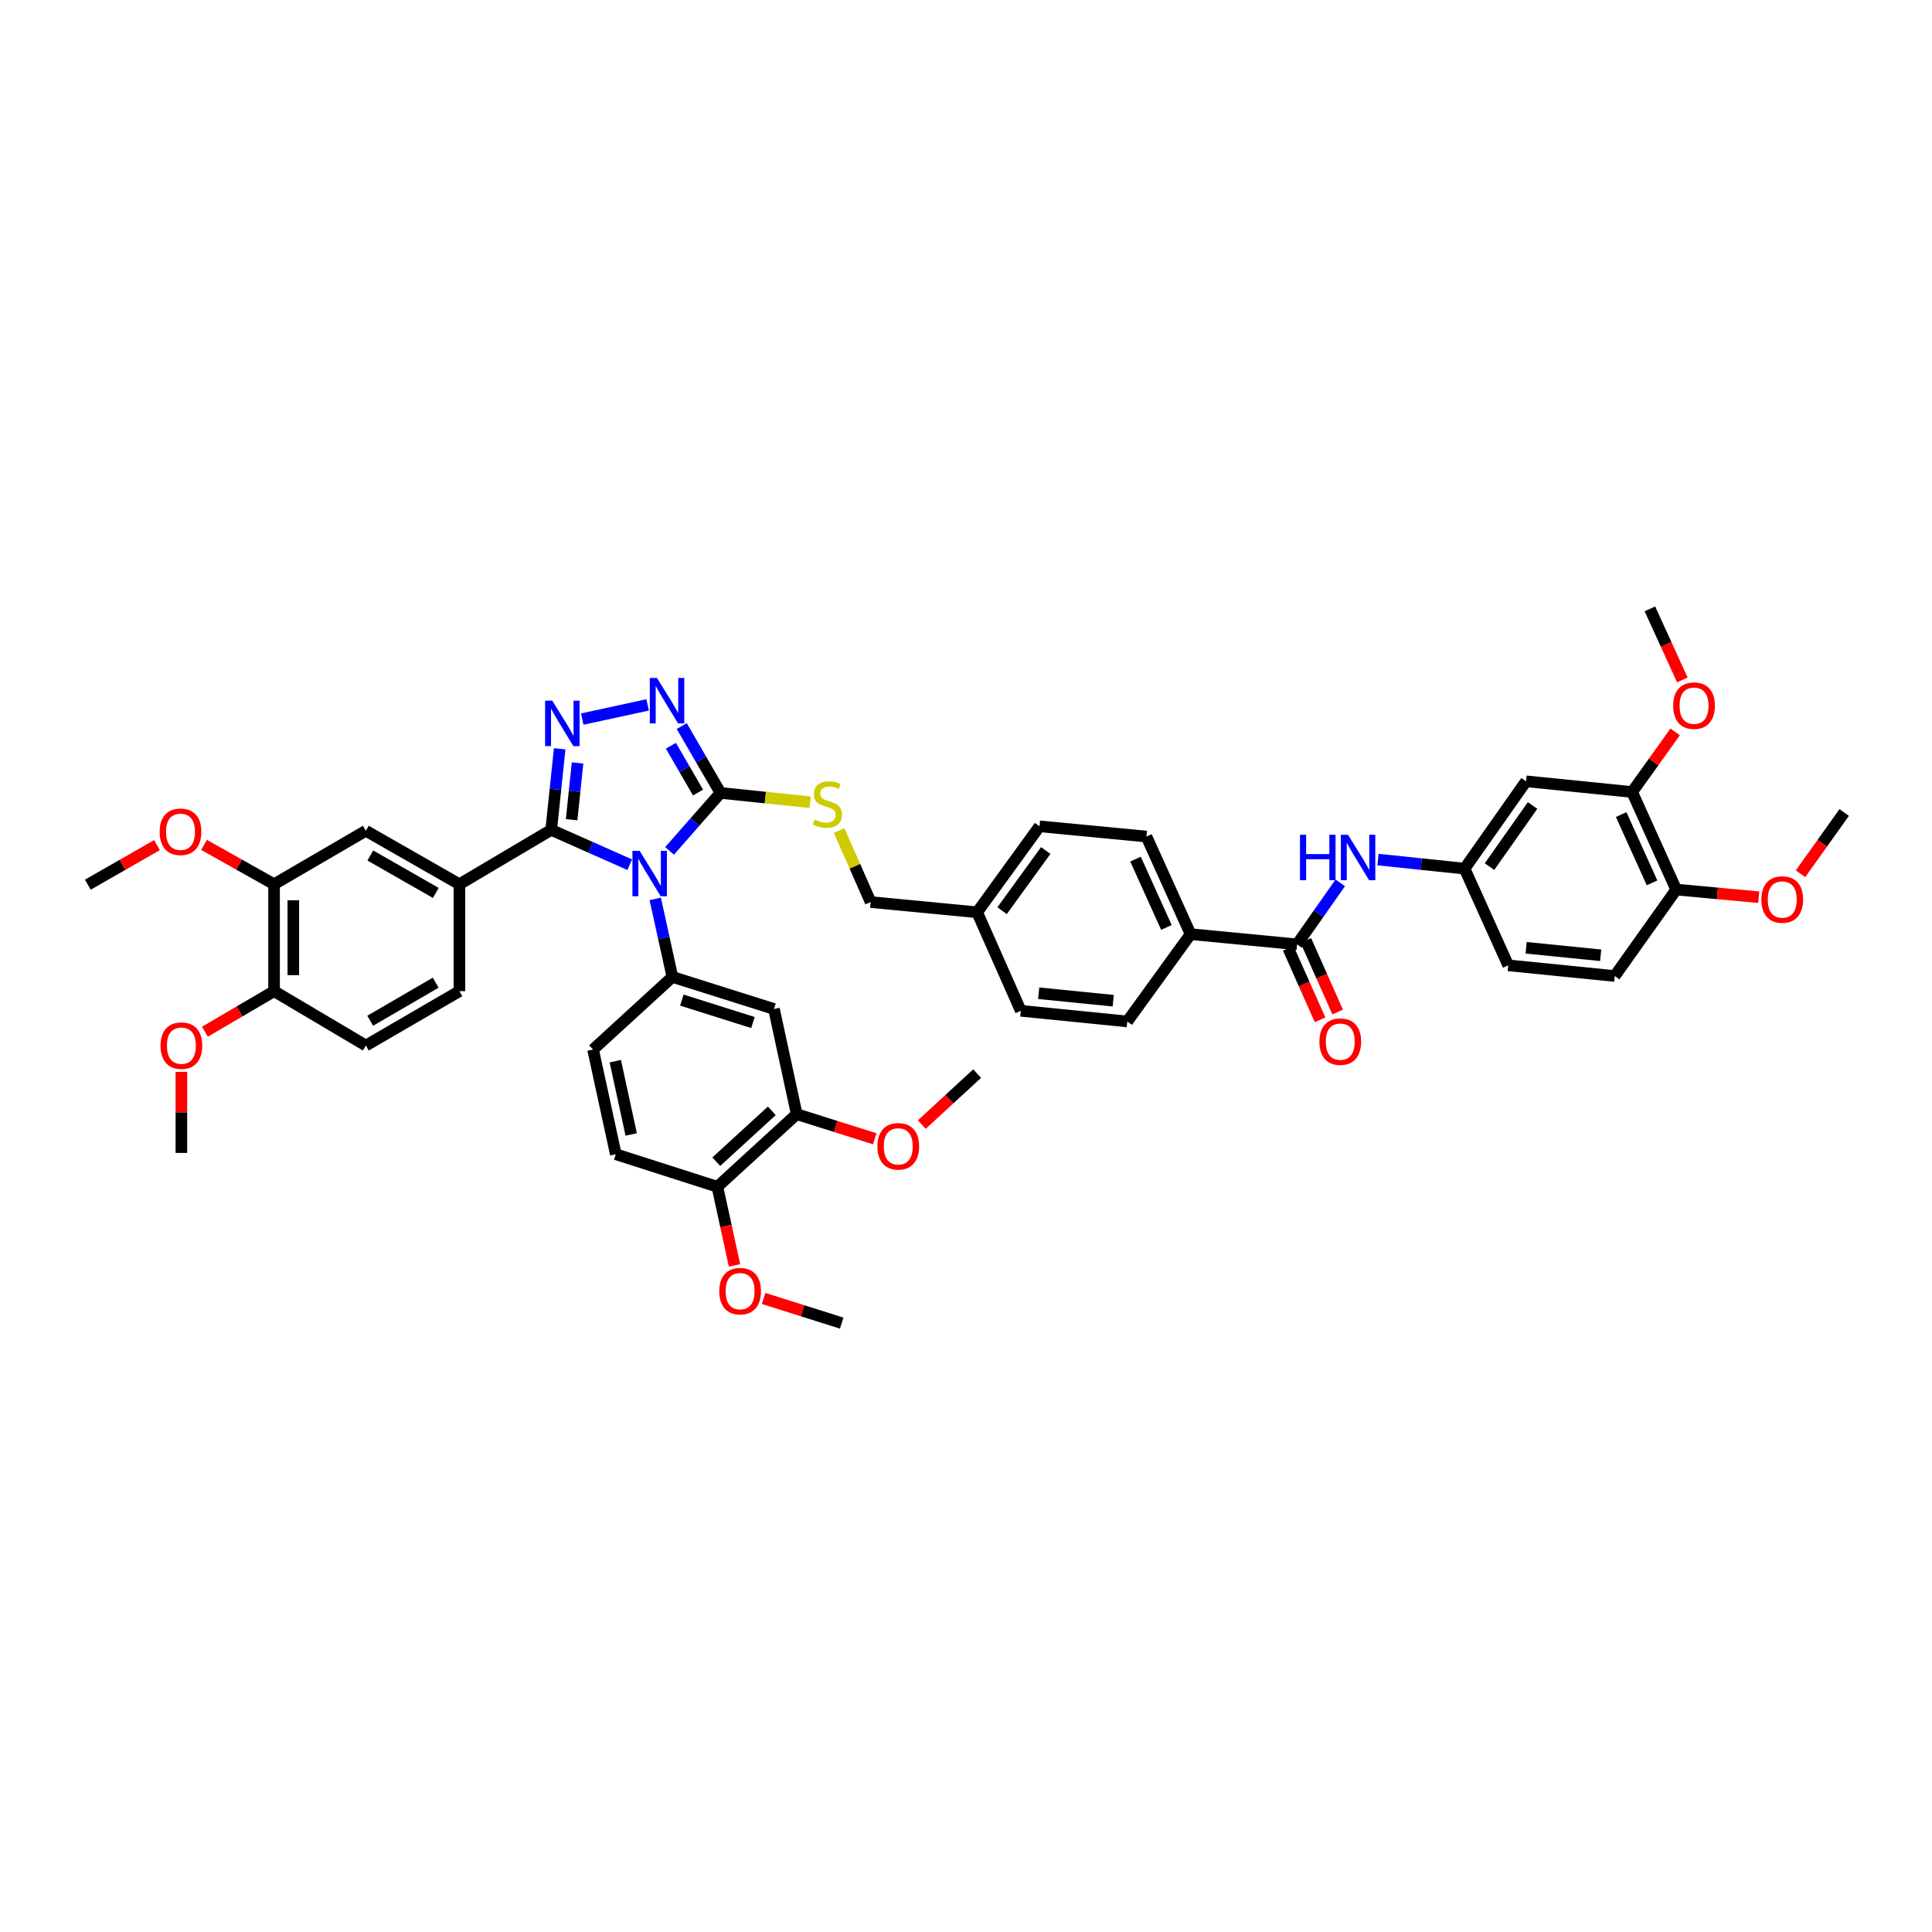 <?xml version='1.0' encoding='iso-8859-1'?>
<svg version='1.1' baseProfile='full'
              xmlns='http://www.w3.org/2000/svg'
                      xmlns:rdkit='http://www.rdkit.org/xml'
                      xmlns:xlink='http://www.w3.org/1999/xlink'
                  xml:space='preserve'
width='1000px' height='1000px' viewBox='0 0 1000 1000'>
<!-- END OF HEADER -->
<rect style='opacity:1.0;fill:#FFFFFF;stroke:none' width='1000' height='1000' x='0' y='0'> </rect>
<path class='bond-0' d='M 325.954,447.571 L 305.626,438.557' style='fill:none;fill-rule:evenodd;stroke:#0000FF;stroke-width:6px;stroke-linecap:butt;stroke-linejoin:miter;stroke-opacity:1' />
<path class='bond-0' d='M 305.626,438.557 L 285.298,429.543' style='fill:none;fill-rule:evenodd;stroke:#000000;stroke-width:6px;stroke-linecap:butt;stroke-linejoin:miter;stroke-opacity:1' />
<path class='bond-2' d='M 346.571,440.412 L 359.748,425.413' style='fill:none;fill-rule:evenodd;stroke:#0000FF;stroke-width:6px;stroke-linecap:butt;stroke-linejoin:miter;stroke-opacity:1' />
<path class='bond-2' d='M 359.748,425.413 L 372.924,410.414' style='fill:none;fill-rule:evenodd;stroke:#000000;stroke-width:6px;stroke-linecap:butt;stroke-linejoin:miter;stroke-opacity:1' />
<path class='bond-4' d='M 339.151,465.269 L 343.589,485.46' style='fill:none;fill-rule:evenodd;stroke:#0000FF;stroke-width:6px;stroke-linecap:butt;stroke-linejoin:miter;stroke-opacity:1' />
<path class='bond-4' d='M 343.589,485.46 L 348.027,505.651' style='fill:none;fill-rule:evenodd;stroke:#000000;stroke-width:6px;stroke-linecap:butt;stroke-linejoin:miter;stroke-opacity:1' />
<path class='bond-1' d='M 285.298,429.543 L 287.494,408.558' style='fill:none;fill-rule:evenodd;stroke:#000000;stroke-width:6px;stroke-linecap:butt;stroke-linejoin:miter;stroke-opacity:1' />
<path class='bond-1' d='M 287.494,408.558 L 289.69,387.572' style='fill:none;fill-rule:evenodd;stroke:#0000FF;stroke-width:6px;stroke-linecap:butt;stroke-linejoin:miter;stroke-opacity:1' />
<path class='bond-1' d='M 295.866,424.285 L 297.403,409.595' style='fill:none;fill-rule:evenodd;stroke:#000000;stroke-width:6px;stroke-linecap:butt;stroke-linejoin:miter;stroke-opacity:1' />
<path class='bond-1' d='M 297.403,409.595 L 298.94,394.905' style='fill:none;fill-rule:evenodd;stroke:#0000FF;stroke-width:6px;stroke-linecap:butt;stroke-linejoin:miter;stroke-opacity:1' />
<path class='bond-5' d='M 285.298,429.543 L 237.784,457.684' style='fill:none;fill-rule:evenodd;stroke:#000000;stroke-width:6px;stroke-linecap:butt;stroke-linejoin:miter;stroke-opacity:1' />
<path class='bond-45' d='M 301.369,372.195 L 335.214,364.851' style='fill:none;fill-rule:evenodd;stroke:#0000FF;stroke-width:6px;stroke-linecap:butt;stroke-linejoin:miter;stroke-opacity:1' />
<path class='bond-3' d='M 372.924,410.414 L 362.896,393.112' style='fill:none;fill-rule:evenodd;stroke:#000000;stroke-width:6px;stroke-linecap:butt;stroke-linejoin:miter;stroke-opacity:1' />
<path class='bond-3' d='M 362.896,393.112 L 352.868,375.809' style='fill:none;fill-rule:evenodd;stroke:#0000FF;stroke-width:6px;stroke-linecap:butt;stroke-linejoin:miter;stroke-opacity:1' />
<path class='bond-3' d='M 361.296,410.219 L 354.276,398.108' style='fill:none;fill-rule:evenodd;stroke:#000000;stroke-width:6px;stroke-linecap:butt;stroke-linejoin:miter;stroke-opacity:1' />
<path class='bond-3' d='M 354.276,398.108 L 347.256,385.996' style='fill:none;fill-rule:evenodd;stroke:#0000FF;stroke-width:6px;stroke-linecap:butt;stroke-linejoin:miter;stroke-opacity:1' />
<path class='bond-9' d='M 372.924,410.414 L 396.138,412.825' style='fill:none;fill-rule:evenodd;stroke:#000000;stroke-width:6px;stroke-linecap:butt;stroke-linejoin:miter;stroke-opacity:1' />
<path class='bond-9' d='M 396.138,412.825 L 419.351,415.237' style='fill:none;fill-rule:evenodd;stroke:#CCCC00;stroke-width:6px;stroke-linecap:butt;stroke-linejoin:miter;stroke-opacity:1' />
<path class='bond-7' d='M 348.027,505.651 L 400.611,522.257' style='fill:none;fill-rule:evenodd;stroke:#000000;stroke-width:6px;stroke-linecap:butt;stroke-linejoin:miter;stroke-opacity:1' />
<path class='bond-7' d='M 352.915,517.643 L 389.723,529.267' style='fill:none;fill-rule:evenodd;stroke:#000000;stroke-width:6px;stroke-linecap:butt;stroke-linejoin:miter;stroke-opacity:1' />
<path class='bond-17' d='M 348.027,505.651 L 306.973,543.24' style='fill:none;fill-rule:evenodd;stroke:#000000;stroke-width:6px;stroke-linecap:butt;stroke-linejoin:miter;stroke-opacity:1' />
<path class='bond-10' d='M 237.784,457.684 L 189.363,430.003' style='fill:none;fill-rule:evenodd;stroke:#000000;stroke-width:6px;stroke-linecap:butt;stroke-linejoin:miter;stroke-opacity:1' />
<path class='bond-10' d='M 225.576,462.181 L 191.681,442.804' style='fill:none;fill-rule:evenodd;stroke:#000000;stroke-width:6px;stroke-linecap:butt;stroke-linejoin:miter;stroke-opacity:1' />
<path class='bond-22' d='M 237.784,457.684 L 237.784,513.024' style='fill:none;fill-rule:evenodd;stroke:#000000;stroke-width:6px;stroke-linecap:butt;stroke-linejoin:miter;stroke-opacity:1' />
<path class='bond-6' d='M 671.351,488.808 L 616.238,483.511' style='fill:none;fill-rule:evenodd;stroke:#000000;stroke-width:6px;stroke-linecap:butt;stroke-linejoin:miter;stroke-opacity:1' />
<path class='bond-8' d='M 671.351,488.808 L 682.534,472.887' style='fill:none;fill-rule:evenodd;stroke:#000000;stroke-width:6px;stroke-linecap:butt;stroke-linejoin:miter;stroke-opacity:1' />
<path class='bond-8' d='M 682.534,472.887 L 693.717,456.966' style='fill:none;fill-rule:evenodd;stroke:#0000FF;stroke-width:6px;stroke-linecap:butt;stroke-linejoin:miter;stroke-opacity:1' />
<path class='bond-21' d='M 666.8,490.833 L 675.033,509.341' style='fill:none;fill-rule:evenodd;stroke:#000000;stroke-width:6px;stroke-linecap:butt;stroke-linejoin:miter;stroke-opacity:1' />
<path class='bond-21' d='M 675.033,509.341 L 683.266,527.849' style='fill:none;fill-rule:evenodd;stroke:#FF0000;stroke-width:6px;stroke-linecap:butt;stroke-linejoin:miter;stroke-opacity:1' />
<path class='bond-21' d='M 675.903,486.783 L 684.136,505.291' style='fill:none;fill-rule:evenodd;stroke:#000000;stroke-width:6px;stroke-linecap:butt;stroke-linejoin:miter;stroke-opacity:1' />
<path class='bond-21' d='M 684.136,505.291 L 692.369,523.799' style='fill:none;fill-rule:evenodd;stroke:#FF0000;stroke-width:6px;stroke-linecap:butt;stroke-linejoin:miter;stroke-opacity:1' />
<path class='bond-11' d='M 400.611,522.257 L 412.373,576.678' style='fill:none;fill-rule:evenodd;stroke:#000000;stroke-width:6px;stroke-linecap:butt;stroke-linejoin:miter;stroke-opacity:1' />
<path class='bond-16' d='M 713.243,444.913 L 735.648,447.258' style='fill:none;fill-rule:evenodd;stroke:#0000FF;stroke-width:6px;stroke-linecap:butt;stroke-linejoin:miter;stroke-opacity:1' />
<path class='bond-16' d='M 735.648,447.258 L 758.054,449.603' style='fill:none;fill-rule:evenodd;stroke:#000000;stroke-width:6px;stroke-linecap:butt;stroke-linejoin:miter;stroke-opacity:1' />
<path class='bond-28' d='M 434.335,429.905 L 442.487,448.405' style='fill:none;fill-rule:evenodd;stroke:#CCCC00;stroke-width:6px;stroke-linecap:butt;stroke-linejoin:miter;stroke-opacity:1' />
<path class='bond-28' d='M 442.487,448.405 L 450.638,466.905' style='fill:none;fill-rule:evenodd;stroke:#000000;stroke-width:6px;stroke-linecap:butt;stroke-linejoin:miter;stroke-opacity:1' />
<path class='bond-14' d='M 189.363,430.003 L 141.86,457.684' style='fill:none;fill-rule:evenodd;stroke:#000000;stroke-width:6px;stroke-linecap:butt;stroke-linejoin:miter;stroke-opacity:1' />
<path class='bond-31' d='M 412.373,576.678 L 432.574,583.057' style='fill:none;fill-rule:evenodd;stroke:#000000;stroke-width:6px;stroke-linecap:butt;stroke-linejoin:miter;stroke-opacity:1' />
<path class='bond-31' d='M 432.574,583.057 L 452.774,589.435' style='fill:none;fill-rule:evenodd;stroke:#FF0000;stroke-width:6px;stroke-linecap:butt;stroke-linejoin:miter;stroke-opacity:1' />
<path class='bond-46' d='M 412.373,576.678 L 371.319,614.273' style='fill:none;fill-rule:evenodd;stroke:#000000;stroke-width:6px;stroke-linecap:butt;stroke-linejoin:miter;stroke-opacity:1' />
<path class='bond-46' d='M 399.486,574.97 L 370.749,601.286' style='fill:none;fill-rule:evenodd;stroke:#000000;stroke-width:6px;stroke-linecap:butt;stroke-linejoin:miter;stroke-opacity:1' />
<path class='bond-12' d='M 789.886,404.403 L 758.054,449.603' style='fill:none;fill-rule:evenodd;stroke:#000000;stroke-width:6px;stroke-linecap:butt;stroke-linejoin:miter;stroke-opacity:1' />
<path class='bond-12' d='M 793.257,416.919 L 770.974,448.559' style='fill:none;fill-rule:evenodd;stroke:#000000;stroke-width:6px;stroke-linecap:butt;stroke-linejoin:miter;stroke-opacity:1' />
<path class='bond-13' d='M 789.886,404.403 L 844.773,409.943' style='fill:none;fill-rule:evenodd;stroke:#000000;stroke-width:6px;stroke-linecap:butt;stroke-linejoin:miter;stroke-opacity:1' />
<path class='bond-32' d='M 844.773,409.943 L 855.919,394.386' style='fill:none;fill-rule:evenodd;stroke:#000000;stroke-width:6px;stroke-linecap:butt;stroke-linejoin:miter;stroke-opacity:1' />
<path class='bond-32' d='M 855.919,394.386 L 867.066,378.828' style='fill:none;fill-rule:evenodd;stroke:#FF0000;stroke-width:6px;stroke-linecap:butt;stroke-linejoin:miter;stroke-opacity:1' />
<path class='bond-49' d='M 844.773,409.943 L 867.6,460.44' style='fill:none;fill-rule:evenodd;stroke:#000000;stroke-width:6px;stroke-linecap:butt;stroke-linejoin:miter;stroke-opacity:1' />
<path class='bond-49' d='M 839.118,421.622 L 855.097,456.97' style='fill:none;fill-rule:evenodd;stroke:#000000;stroke-width:6px;stroke-linecap:butt;stroke-linejoin:miter;stroke-opacity:1' />
<path class='bond-33' d='M 141.86,457.684 L 123.735,447.499' style='fill:none;fill-rule:evenodd;stroke:#000000;stroke-width:6px;stroke-linecap:butt;stroke-linejoin:miter;stroke-opacity:1' />
<path class='bond-33' d='M 123.735,447.499 L 105.61,437.313' style='fill:none;fill-rule:evenodd;stroke:#FF0000;stroke-width:6px;stroke-linecap:butt;stroke-linejoin:miter;stroke-opacity:1' />
<path class='bond-47' d='M 141.86,457.684 L 141.86,513.024' style='fill:none;fill-rule:evenodd;stroke:#000000;stroke-width:6px;stroke-linecap:butt;stroke-linejoin:miter;stroke-opacity:1' />
<path class='bond-47' d='M 151.823,465.985 L 151.823,504.723' style='fill:none;fill-rule:evenodd;stroke:#000000;stroke-width:6px;stroke-linecap:butt;stroke-linejoin:miter;stroke-opacity:1' />
<path class='bond-15' d='M 616.238,483.511 L 593.394,432.997' style='fill:none;fill-rule:evenodd;stroke:#000000;stroke-width:6px;stroke-linecap:butt;stroke-linejoin:miter;stroke-opacity:1' />
<path class='bond-15' d='M 603.733,480.039 L 587.743,444.68' style='fill:none;fill-rule:evenodd;stroke:#000000;stroke-width:6px;stroke-linecap:butt;stroke-linejoin:miter;stroke-opacity:1' />
<path class='bond-48' d='M 616.238,483.511 L 583.481,528.705' style='fill:none;fill-rule:evenodd;stroke:#000000;stroke-width:6px;stroke-linecap:butt;stroke-linejoin:miter;stroke-opacity:1' />
<path class='bond-29' d='M 758.054,449.603 L 780.654,499.657' style='fill:none;fill-rule:evenodd;stroke:#000000;stroke-width:6px;stroke-linecap:butt;stroke-linejoin:miter;stroke-opacity:1' />
<path class='bond-23' d='M 306.973,543.24 L 318.735,597.429' style='fill:none;fill-rule:evenodd;stroke:#000000;stroke-width:6px;stroke-linecap:butt;stroke-linejoin:miter;stroke-opacity:1' />
<path class='bond-23' d='M 318.474,549.255 L 326.708,587.188' style='fill:none;fill-rule:evenodd;stroke:#000000;stroke-width:6px;stroke-linecap:butt;stroke-linejoin:miter;stroke-opacity:1' />
<path class='bond-18' d='M 371.319,614.273 L 318.735,597.429' style='fill:none;fill-rule:evenodd;stroke:#000000;stroke-width:6px;stroke-linecap:butt;stroke-linejoin:miter;stroke-opacity:1' />
<path class='bond-36' d='M 371.319,614.273 L 375.754,634.622' style='fill:none;fill-rule:evenodd;stroke:#000000;stroke-width:6px;stroke-linecap:butt;stroke-linejoin:miter;stroke-opacity:1' />
<path class='bond-36' d='M 375.754,634.622 L 380.189,654.97' style='fill:none;fill-rule:evenodd;stroke:#FF0000;stroke-width:6px;stroke-linecap:butt;stroke-linejoin:miter;stroke-opacity:1' />
<path class='bond-19' d='M 141.86,513.024 L 189.363,541.165' style='fill:none;fill-rule:evenodd;stroke:#000000;stroke-width:6px;stroke-linecap:butt;stroke-linejoin:miter;stroke-opacity:1' />
<path class='bond-37' d='M 141.86,513.024 L 123.963,523.521' style='fill:none;fill-rule:evenodd;stroke:#000000;stroke-width:6px;stroke-linecap:butt;stroke-linejoin:miter;stroke-opacity:1' />
<path class='bond-37' d='M 123.963,523.521 L 106.066,534.019' style='fill:none;fill-rule:evenodd;stroke:#FF0000;stroke-width:6px;stroke-linecap:butt;stroke-linejoin:miter;stroke-opacity:1' />
<path class='bond-20' d='M 867.6,460.44 L 835.778,505.186' style='fill:none;fill-rule:evenodd;stroke:#000000;stroke-width:6px;stroke-linecap:butt;stroke-linejoin:miter;stroke-opacity:1' />
<path class='bond-38' d='M 867.6,460.44 L 888.957,462.42' style='fill:none;fill-rule:evenodd;stroke:#000000;stroke-width:6px;stroke-linecap:butt;stroke-linejoin:miter;stroke-opacity:1' />
<path class='bond-38' d='M 888.957,462.42 L 910.314,464.399' style='fill:none;fill-rule:evenodd;stroke:#FF0000;stroke-width:6px;stroke-linecap:butt;stroke-linejoin:miter;stroke-opacity:1' />
<path class='bond-24' d='M 237.784,513.024 L 189.363,541.165' style='fill:none;fill-rule:evenodd;stroke:#000000;stroke-width:6px;stroke-linecap:butt;stroke-linejoin:miter;stroke-opacity:1' />
<path class='bond-24' d='M 225.515,508.631 L 191.62,528.33' style='fill:none;fill-rule:evenodd;stroke:#000000;stroke-width:6px;stroke-linecap:butt;stroke-linejoin:miter;stroke-opacity:1' />
<path class='bond-25' d='M 593.394,432.997 L 538.054,427.7' style='fill:none;fill-rule:evenodd;stroke:#000000;stroke-width:6px;stroke-linecap:butt;stroke-linejoin:miter;stroke-opacity:1' />
<path class='bond-26' d='M 583.481,528.705 L 528.368,523.181' style='fill:none;fill-rule:evenodd;stroke:#000000;stroke-width:6px;stroke-linecap:butt;stroke-linejoin:miter;stroke-opacity:1' />
<path class='bond-26' d='M 576.208,517.963 L 537.628,514.096' style='fill:none;fill-rule:evenodd;stroke:#000000;stroke-width:6px;stroke-linecap:butt;stroke-linejoin:miter;stroke-opacity:1' />
<path class='bond-27' d='M 835.778,505.186 L 780.654,499.657' style='fill:none;fill-rule:evenodd;stroke:#000000;stroke-width:6px;stroke-linecap:butt;stroke-linejoin:miter;stroke-opacity:1' />
<path class='bond-27' d='M 828.504,494.443 L 789.917,490.573' style='fill:none;fill-rule:evenodd;stroke:#000000;stroke-width:6px;stroke-linecap:butt;stroke-linejoin:miter;stroke-opacity:1' />
<path class='bond-30' d='M 450.638,466.905 L 505.768,472.203' style='fill:none;fill-rule:evenodd;stroke:#000000;stroke-width:6px;stroke-linecap:butt;stroke-linejoin:miter;stroke-opacity:1' />
<path class='bond-34' d='M 505.768,472.203 L 528.368,523.181' style='fill:none;fill-rule:evenodd;stroke:#000000;stroke-width:6px;stroke-linecap:butt;stroke-linejoin:miter;stroke-opacity:1' />
<path class='bond-35' d='M 505.768,472.203 L 538.054,427.7' style='fill:none;fill-rule:evenodd;stroke:#000000;stroke-width:6px;stroke-linecap:butt;stroke-linejoin:miter;stroke-opacity:1' />
<path class='bond-35' d='M 518.675,471.378 L 541.276,440.226' style='fill:none;fill-rule:evenodd;stroke:#000000;stroke-width:6px;stroke-linecap:butt;stroke-linejoin:miter;stroke-opacity:1' />
<path class='bond-39' d='M 477.127,582.064 L 491.447,568.879' style='fill:none;fill-rule:evenodd;stroke:#FF0000;stroke-width:6px;stroke-linecap:butt;stroke-linejoin:miter;stroke-opacity:1' />
<path class='bond-39' d='M 491.447,568.879 L 505.768,555.695' style='fill:none;fill-rule:evenodd;stroke:#000000;stroke-width:6px;stroke-linecap:butt;stroke-linejoin:miter;stroke-opacity:1' />
<path class='bond-40' d='M 870.776,351.933 L 862.383,333.546' style='fill:none;fill-rule:evenodd;stroke:#FF0000;stroke-width:6px;stroke-linecap:butt;stroke-linejoin:miter;stroke-opacity:1' />
<path class='bond-40' d='M 862.383,333.546 L 853.989,315.16' style='fill:none;fill-rule:evenodd;stroke:#000000;stroke-width:6px;stroke-linecap:butt;stroke-linejoin:miter;stroke-opacity:1' />
<path class='bond-41' d='M 81.252,437.432 L 63.353,447.672' style='fill:none;fill-rule:evenodd;stroke:#FF0000;stroke-width:6px;stroke-linecap:butt;stroke-linejoin:miter;stroke-opacity:1' />
<path class='bond-41' d='M 63.353,447.672 L 45.455,457.911' style='fill:none;fill-rule:evenodd;stroke:#000000;stroke-width:6px;stroke-linecap:butt;stroke-linejoin:miter;stroke-opacity:1' />
<path class='bond-43' d='M 395.253,672.084 L 415.454,678.462' style='fill:none;fill-rule:evenodd;stroke:#FF0000;stroke-width:6px;stroke-linecap:butt;stroke-linejoin:miter;stroke-opacity:1' />
<path class='bond-43' d='M 415.454,678.462 L 435.654,684.84' style='fill:none;fill-rule:evenodd;stroke:#000000;stroke-width:6px;stroke-linecap:butt;stroke-linejoin:miter;stroke-opacity:1' />
<path class='bond-42' d='M 93.882,554.809 L 93.882,575.779' style='fill:none;fill-rule:evenodd;stroke:#FF0000;stroke-width:6px;stroke-linecap:butt;stroke-linejoin:miter;stroke-opacity:1' />
<path class='bond-42' d='M 93.882,575.779 L 93.882,596.749' style='fill:none;fill-rule:evenodd;stroke:#000000;stroke-width:6px;stroke-linecap:butt;stroke-linejoin:miter;stroke-opacity:1' />
<path class='bond-44' d='M 931.946,452.257 L 943.246,436.406' style='fill:none;fill-rule:evenodd;stroke:#FF0000;stroke-width:6px;stroke-linecap:butt;stroke-linejoin:miter;stroke-opacity:1' />
<path class='bond-44' d='M 943.246,436.406 L 954.545,420.554' style='fill:none;fill-rule:evenodd;stroke:#000000;stroke-width:6px;stroke-linecap:butt;stroke-linejoin:miter;stroke-opacity:1' />
<path  class='atom-0' d='M 331.068 440.387
L 338.773 452.841
Q 339.536 454.069, 340.765 456.295
Q 341.994 458.52, 342.06 458.653
L 342.06 440.387
L 345.182 440.387
L 345.182 463.9
L 341.961 463.9
L 333.691 450.283
Q 332.728 448.689, 331.699 446.863
Q 330.702 445.036, 330.403 444.472
L 330.403 463.9
L 327.348 463.9
L 327.348 440.387
L 331.068 440.387
' fill='#0000FF'/>
<path  class='atom-2' d='M 285.868 362.673
L 293.573 375.127
Q 294.336 376.356, 295.565 378.581
Q 296.794 380.806, 296.86 380.939
L 296.86 362.673
L 299.982 362.673
L 299.982 386.187
L 296.761 386.187
L 288.491 372.57
Q 287.528 370.976, 286.499 369.149
Q 285.502 367.323, 285.203 366.758
L 285.203 386.187
L 282.148 386.187
L 282.148 362.673
L 285.868 362.673
' fill='#0000FF'/>
<path  class='atom-4' d='M 340.057 350.917
L 347.762 363.371
Q 348.525 364.599, 349.754 366.825
Q 350.983 369.05, 351.049 369.183
L 351.049 350.917
L 354.171 350.917
L 354.171 374.43
L 350.95 374.43
L 342.68 360.813
Q 341.717 359.219, 340.688 357.393
Q 339.691 355.566, 339.392 355.002
L 339.392 374.43
L 336.337 374.43
L 336.337 350.917
L 340.057 350.917
' fill='#0000FF'/>
<path  class='atom-9' d='M 672.868 432.078
L 676.056 432.078
L 676.056 442.075
L 688.078 442.075
L 688.078 432.078
L 691.267 432.078
L 691.267 455.592
L 688.078 455.592
L 688.078 444.732
L 676.056 444.732
L 676.056 455.592
L 672.868 455.592
L 672.868 432.078
' fill='#0000FF'/>
<path  class='atom-9' d='M 697.743 432.078
L 705.448 444.532
Q 706.212 445.761, 707.44 447.986
Q 708.669 450.211, 708.736 450.344
L 708.736 432.078
L 711.857 432.078
L 711.857 455.592
L 708.636 455.592
L 700.366 441.975
Q 699.403 440.381, 698.374 438.554
Q 697.377 436.728, 697.079 436.163
L 697.079 455.592
L 694.023 455.592
L 694.023 432.078
L 697.743 432.078
' fill='#0000FF'/>
<path  class='atom-10' d='M 421.639 424.235
Q 421.905 424.335, 423.001 424.8
Q 424.097 425.265, 425.292 425.563
Q 426.521 425.829, 427.717 425.829
Q 429.942 425.829, 431.237 424.766
Q 432.532 423.67, 432.532 421.777
Q 432.532 420.482, 431.868 419.685
Q 431.237 418.888, 430.241 418.456
Q 429.244 418.025, 427.584 417.526
Q 425.492 416.895, 424.23 416.298
Q 423.001 415.7, 422.104 414.438
Q 421.241 413.176, 421.241 411.05
Q 421.241 408.095, 423.233 406.268
Q 425.259 404.441, 429.244 404.441
Q 431.968 404.441, 435.056 405.737
L 434.292 408.294
Q 431.469 407.131, 429.344 407.131
Q 427.052 407.131, 425.79 408.095
Q 424.528 409.024, 424.562 410.652
Q 424.562 411.914, 425.193 412.678
Q 425.857 413.442, 426.787 413.873
Q 427.75 414.305, 429.344 414.803
Q 431.469 415.467, 432.731 416.132
Q 433.993 416.796, 434.89 418.157
Q 435.82 419.486, 435.82 421.777
Q 435.82 425.032, 433.628 426.792
Q 431.469 428.519, 427.849 428.519
Q 425.757 428.519, 424.163 428.054
Q 422.602 427.623, 420.742 426.859
L 421.639 424.235
' fill='#CCCC00'/>
<path  class='atom-22' d='M 682.925 539.156
Q 682.925 533.51, 685.715 530.355
Q 688.505 527.2, 693.719 527.2
Q 698.933 527.2, 701.723 530.355
Q 704.512 533.51, 704.512 539.156
Q 704.512 544.868, 701.689 548.122
Q 698.866 551.344, 693.719 551.344
Q 688.538 551.344, 685.715 548.122
Q 682.925 544.901, 682.925 539.156
M 693.719 548.687
Q 697.305 548.687, 699.232 546.296
Q 701.191 543.871, 701.191 539.156
Q 701.191 534.539, 699.232 532.214
Q 697.305 529.857, 693.719 529.857
Q 690.132 529.857, 688.173 532.181
Q 686.246 534.506, 686.246 539.156
Q 686.246 543.905, 688.173 546.296
Q 690.132 548.687, 693.719 548.687
' fill='#FF0000'/>
<path  class='atom-32' d='M 454.152 593.345
Q 454.152 587.699, 456.942 584.544
Q 459.732 581.389, 464.946 581.389
Q 470.16 581.389, 472.95 584.544
Q 475.739 587.699, 475.739 593.345
Q 475.739 599.057, 472.917 602.311
Q 470.094 605.533, 464.946 605.533
Q 459.765 605.533, 456.942 602.311
Q 454.152 599.09, 454.152 593.345
M 464.946 602.876
Q 468.533 602.876, 470.459 600.485
Q 472.418 598.06, 472.418 593.345
Q 472.418 588.728, 470.459 586.403
Q 468.533 584.046, 464.946 584.046
Q 461.359 584.046, 459.4 586.37
Q 457.474 588.695, 457.474 593.345
Q 457.474 598.094, 459.4 600.485
Q 461.359 602.876, 464.946 602.876
' fill='#FF0000'/>
<path  class='atom-33' d='M 866.039 365.264
Q 866.039 359.618, 868.828 356.463
Q 871.618 353.308, 876.832 353.308
Q 882.046 353.308, 884.836 356.463
Q 887.626 359.618, 887.626 365.264
Q 887.626 370.976, 884.803 374.231
Q 881.98 377.452, 876.832 377.452
Q 871.651 377.452, 868.828 374.231
Q 866.039 371.009, 866.039 365.264
M 876.832 374.795
Q 880.419 374.795, 882.345 372.404
Q 884.305 369.98, 884.305 365.264
Q 884.305 360.647, 882.345 358.323
Q 880.419 355.965, 876.832 355.965
Q 873.245 355.965, 871.286 358.289
Q 869.36 360.614, 869.36 365.264
Q 869.36 370.013, 871.286 372.404
Q 873.245 374.795, 876.832 374.795
' fill='#FF0000'/>
<path  class='atom-34' d='M 82.634 430.534
Q 82.634 424.888, 85.424 421.733
Q 88.213 418.578, 93.428 418.578
Q 98.642 418.578, 101.431 421.733
Q 104.221 424.888, 104.221 430.534
Q 104.221 436.246, 101.398 439.501
Q 98.575 442.722, 93.428 442.722
Q 88.247 442.722, 85.424 439.501
Q 82.634 436.28, 82.634 430.534
M 93.428 440.066
Q 97.014 440.066, 98.941 437.674
Q 100.9 435.25, 100.9 430.534
Q 100.9 425.918, 98.941 423.593
Q 97.014 421.235, 93.428 421.235
Q 89.841 421.235, 87.881 423.56
Q 85.955 425.885, 85.955 430.534
Q 85.955 435.283, 87.881 437.674
Q 89.841 440.066, 93.428 440.066
' fill='#FF0000'/>
<path  class='atom-37' d='M 372.288 668.307
Q 372.288 662.661, 375.077 659.506
Q 377.867 656.351, 383.081 656.351
Q 388.295 656.351, 391.085 659.506
Q 393.875 662.661, 393.875 668.307
Q 393.875 674.019, 391.052 677.274
Q 388.229 680.495, 383.081 680.495
Q 377.9 680.495, 375.077 677.274
Q 372.288 674.052, 372.288 668.307
M 383.081 677.838
Q 386.668 677.838, 388.594 675.447
Q 390.554 673.023, 390.554 668.307
Q 390.554 663.691, 388.594 661.366
Q 386.668 659.008, 383.081 659.008
Q 379.495 659.008, 377.535 661.333
Q 375.609 663.657, 375.609 668.307
Q 375.609 673.056, 377.535 675.447
Q 379.495 677.838, 383.081 677.838
' fill='#FF0000'/>
<path  class='atom-38' d='M 83.088 541.231
Q 83.088 535.585, 85.878 532.43
Q 88.667 529.275, 93.882 529.275
Q 99.096 529.275, 101.885 532.43
Q 104.675 535.585, 104.675 541.231
Q 104.675 546.943, 101.852 550.198
Q 99.029 553.42, 93.882 553.42
Q 88.701 553.42, 85.878 550.198
Q 83.088 546.977, 83.088 541.231
M 93.882 550.763
Q 97.468 550.763, 99.394 548.372
Q 101.354 545.947, 101.354 541.231
Q 101.354 536.615, 99.394 534.29
Q 97.468 531.932, 93.882 531.932
Q 90.295 531.932, 88.335 534.257
Q 86.409 536.582, 86.409 541.231
Q 86.409 545.98, 88.335 548.372
Q 90.295 550.763, 93.882 550.763
' fill='#FF0000'/>
<path  class='atom-39' d='M 911.692 465.594
Q 911.692 459.948, 914.482 456.793
Q 917.272 453.638, 922.486 453.638
Q 927.7 453.638, 930.49 456.793
Q 933.279 459.948, 933.279 465.594
Q 933.279 471.306, 930.457 474.561
Q 927.634 477.782, 922.486 477.782
Q 917.305 477.782, 914.482 474.561
Q 911.692 471.339, 911.692 465.594
M 922.486 475.125
Q 926.073 475.125, 927.999 472.734
Q 929.958 470.31, 929.958 465.594
Q 929.958 460.977, 927.999 458.653
Q 926.073 456.295, 922.486 456.295
Q 918.899 456.295, 916.94 458.619
Q 915.014 460.944, 915.014 465.594
Q 915.014 470.343, 916.94 472.734
Q 918.899 475.125, 922.486 475.125
' fill='#FF0000'/>
</svg>

